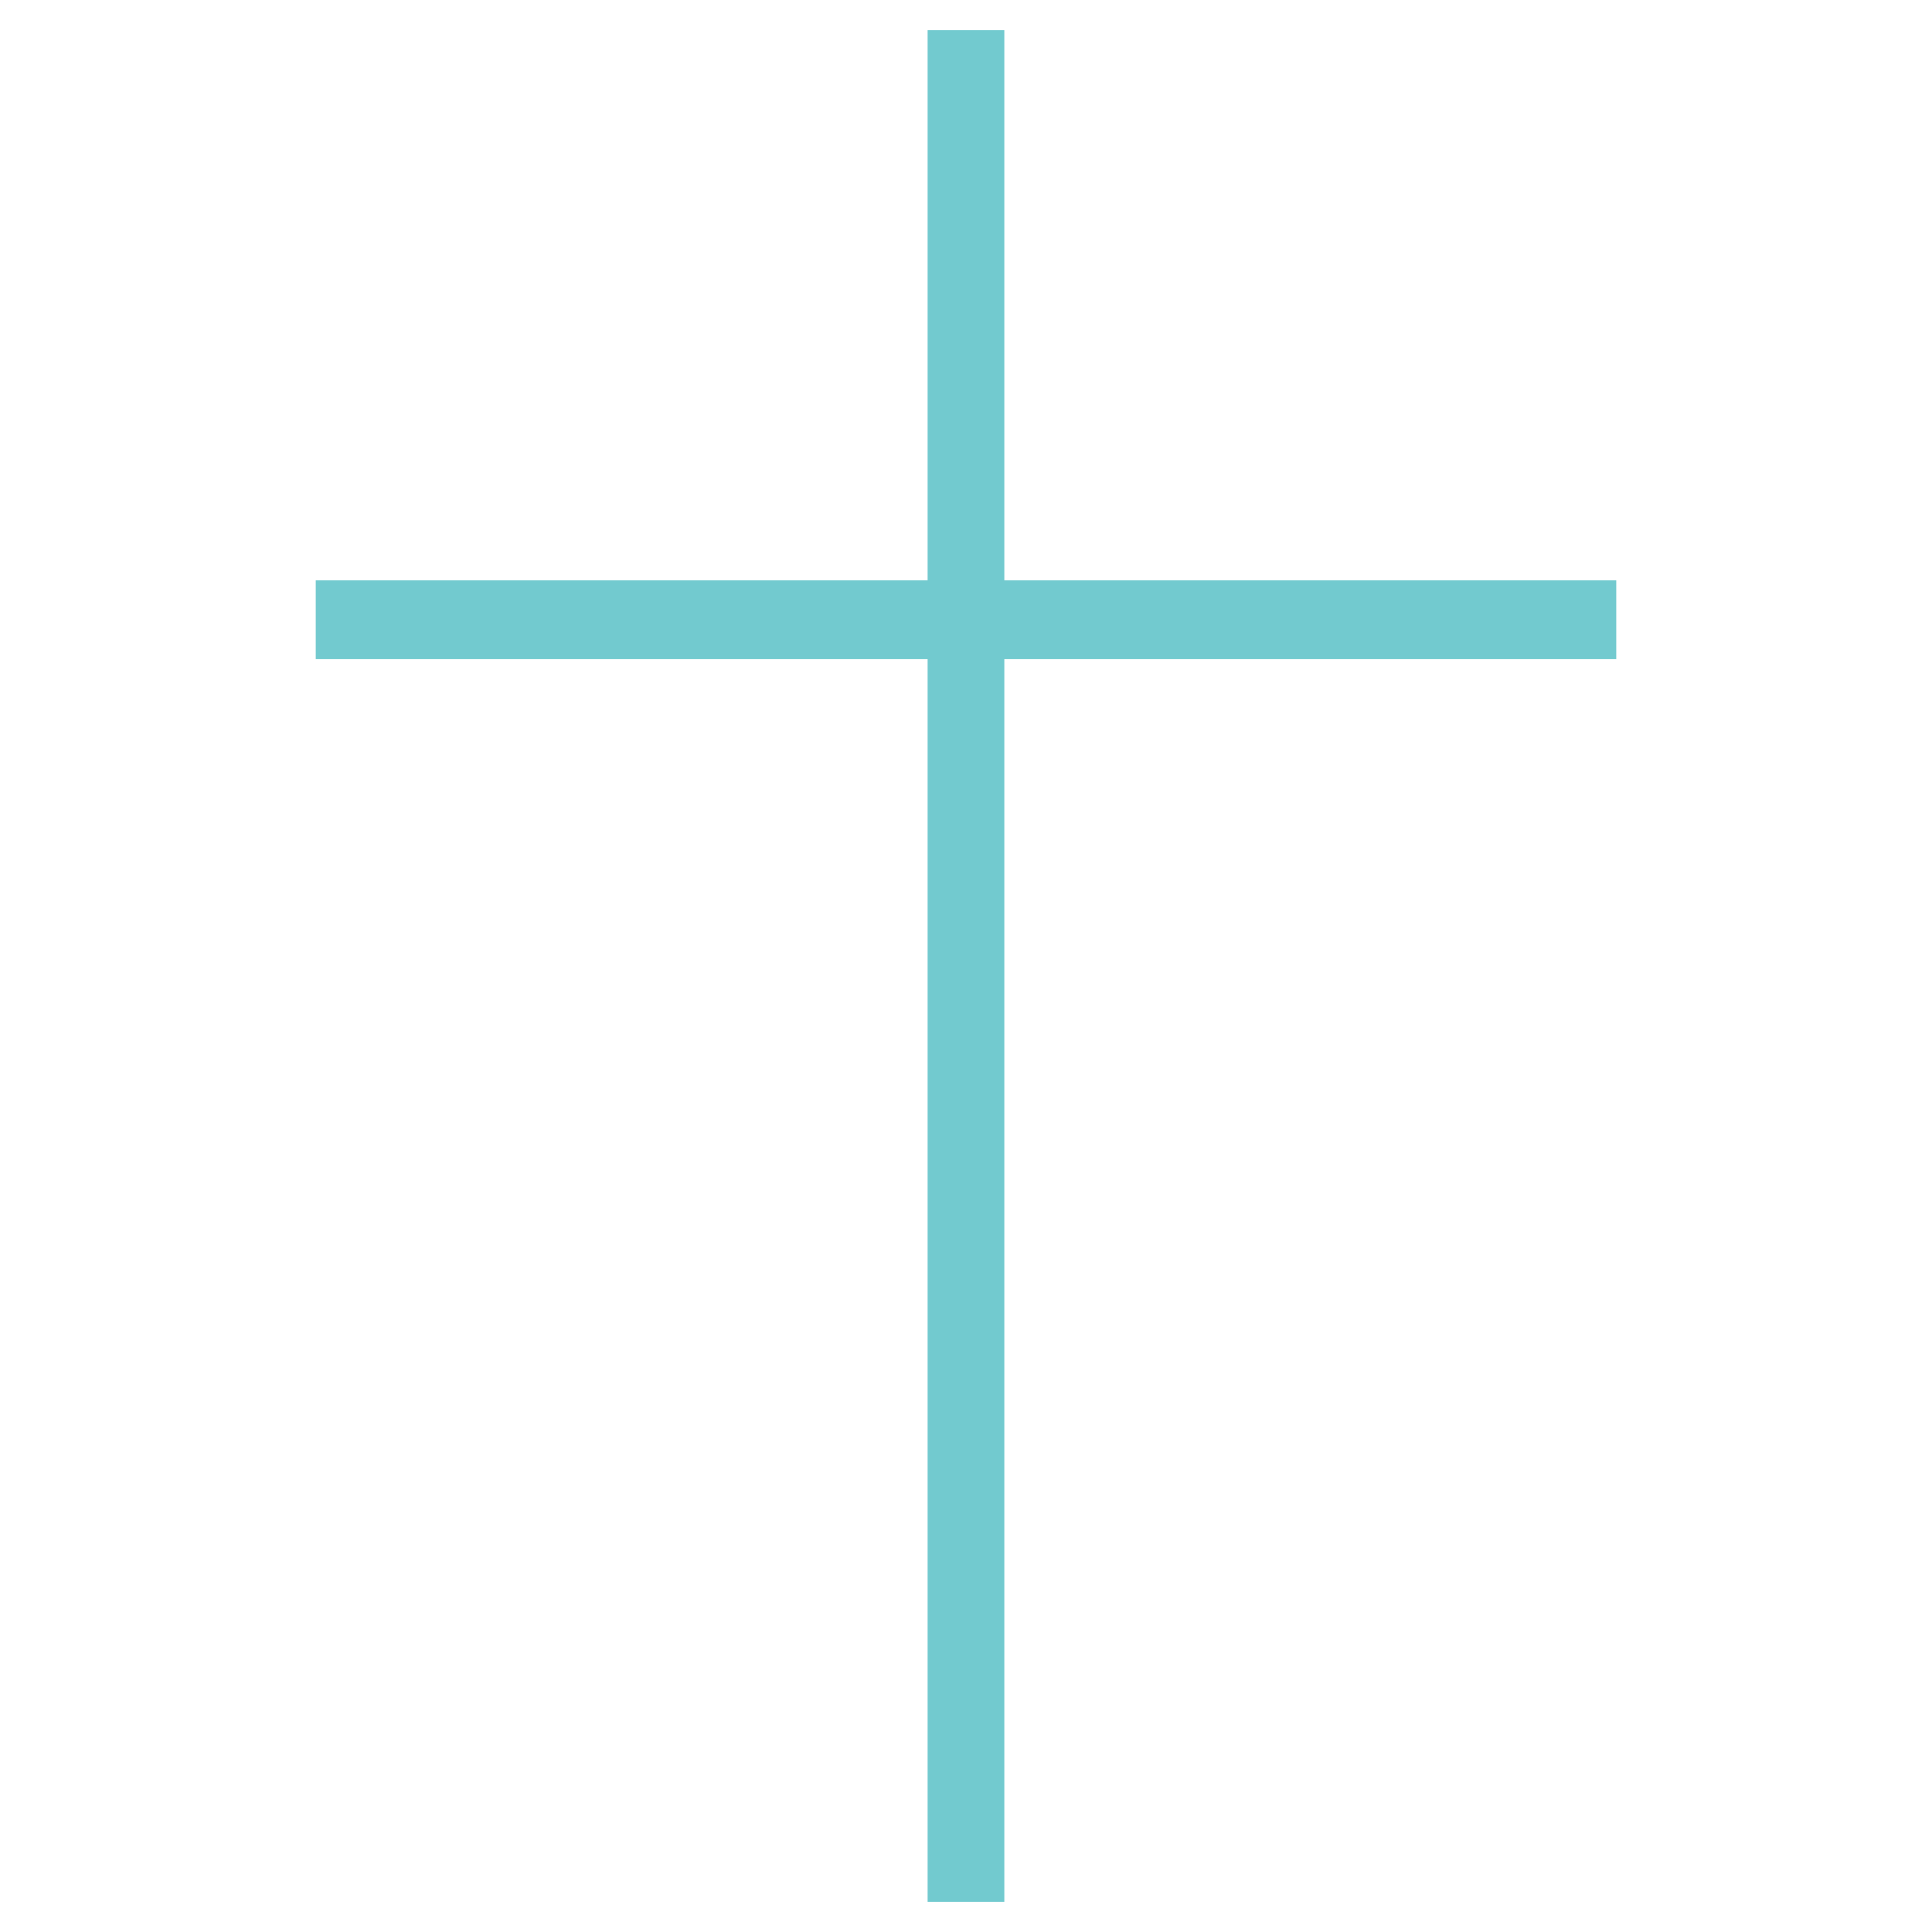 <?xml version="1.0" encoding="utf-8"?>
<!-- Generator: Adobe Illustrator 17.0.0, SVG Export Plug-In . SVG Version: 6.00 Build 0)  -->
<!DOCTYPE svg PUBLIC "-//W3C//DTD SVG 1.1//EN" "http://www.w3.org/Graphics/SVG/1.1/DTD/svg11.dtd">
<svg version="1.1" id="Layer_1" xmlns="http://www.w3.org/2000/svg" xmlns:xlink="http://www.w3.org/1999/xlink" x="0px" y="0px"
	 width="128px" height="128px" viewBox="0 0 128 128" enable-background="new 0 0 128 128" xml:space="preserve">
<polygon fill="#72CACF" points="61.457,126 61.457,43.669 20.919,43.669 20.919,38.445 61.457,38.445 61.457,2 66.54,2 
	66.54,38.445 107.081,38.445 107.081,43.669 66.54,43.669 66.54,126 "/>
</svg>
